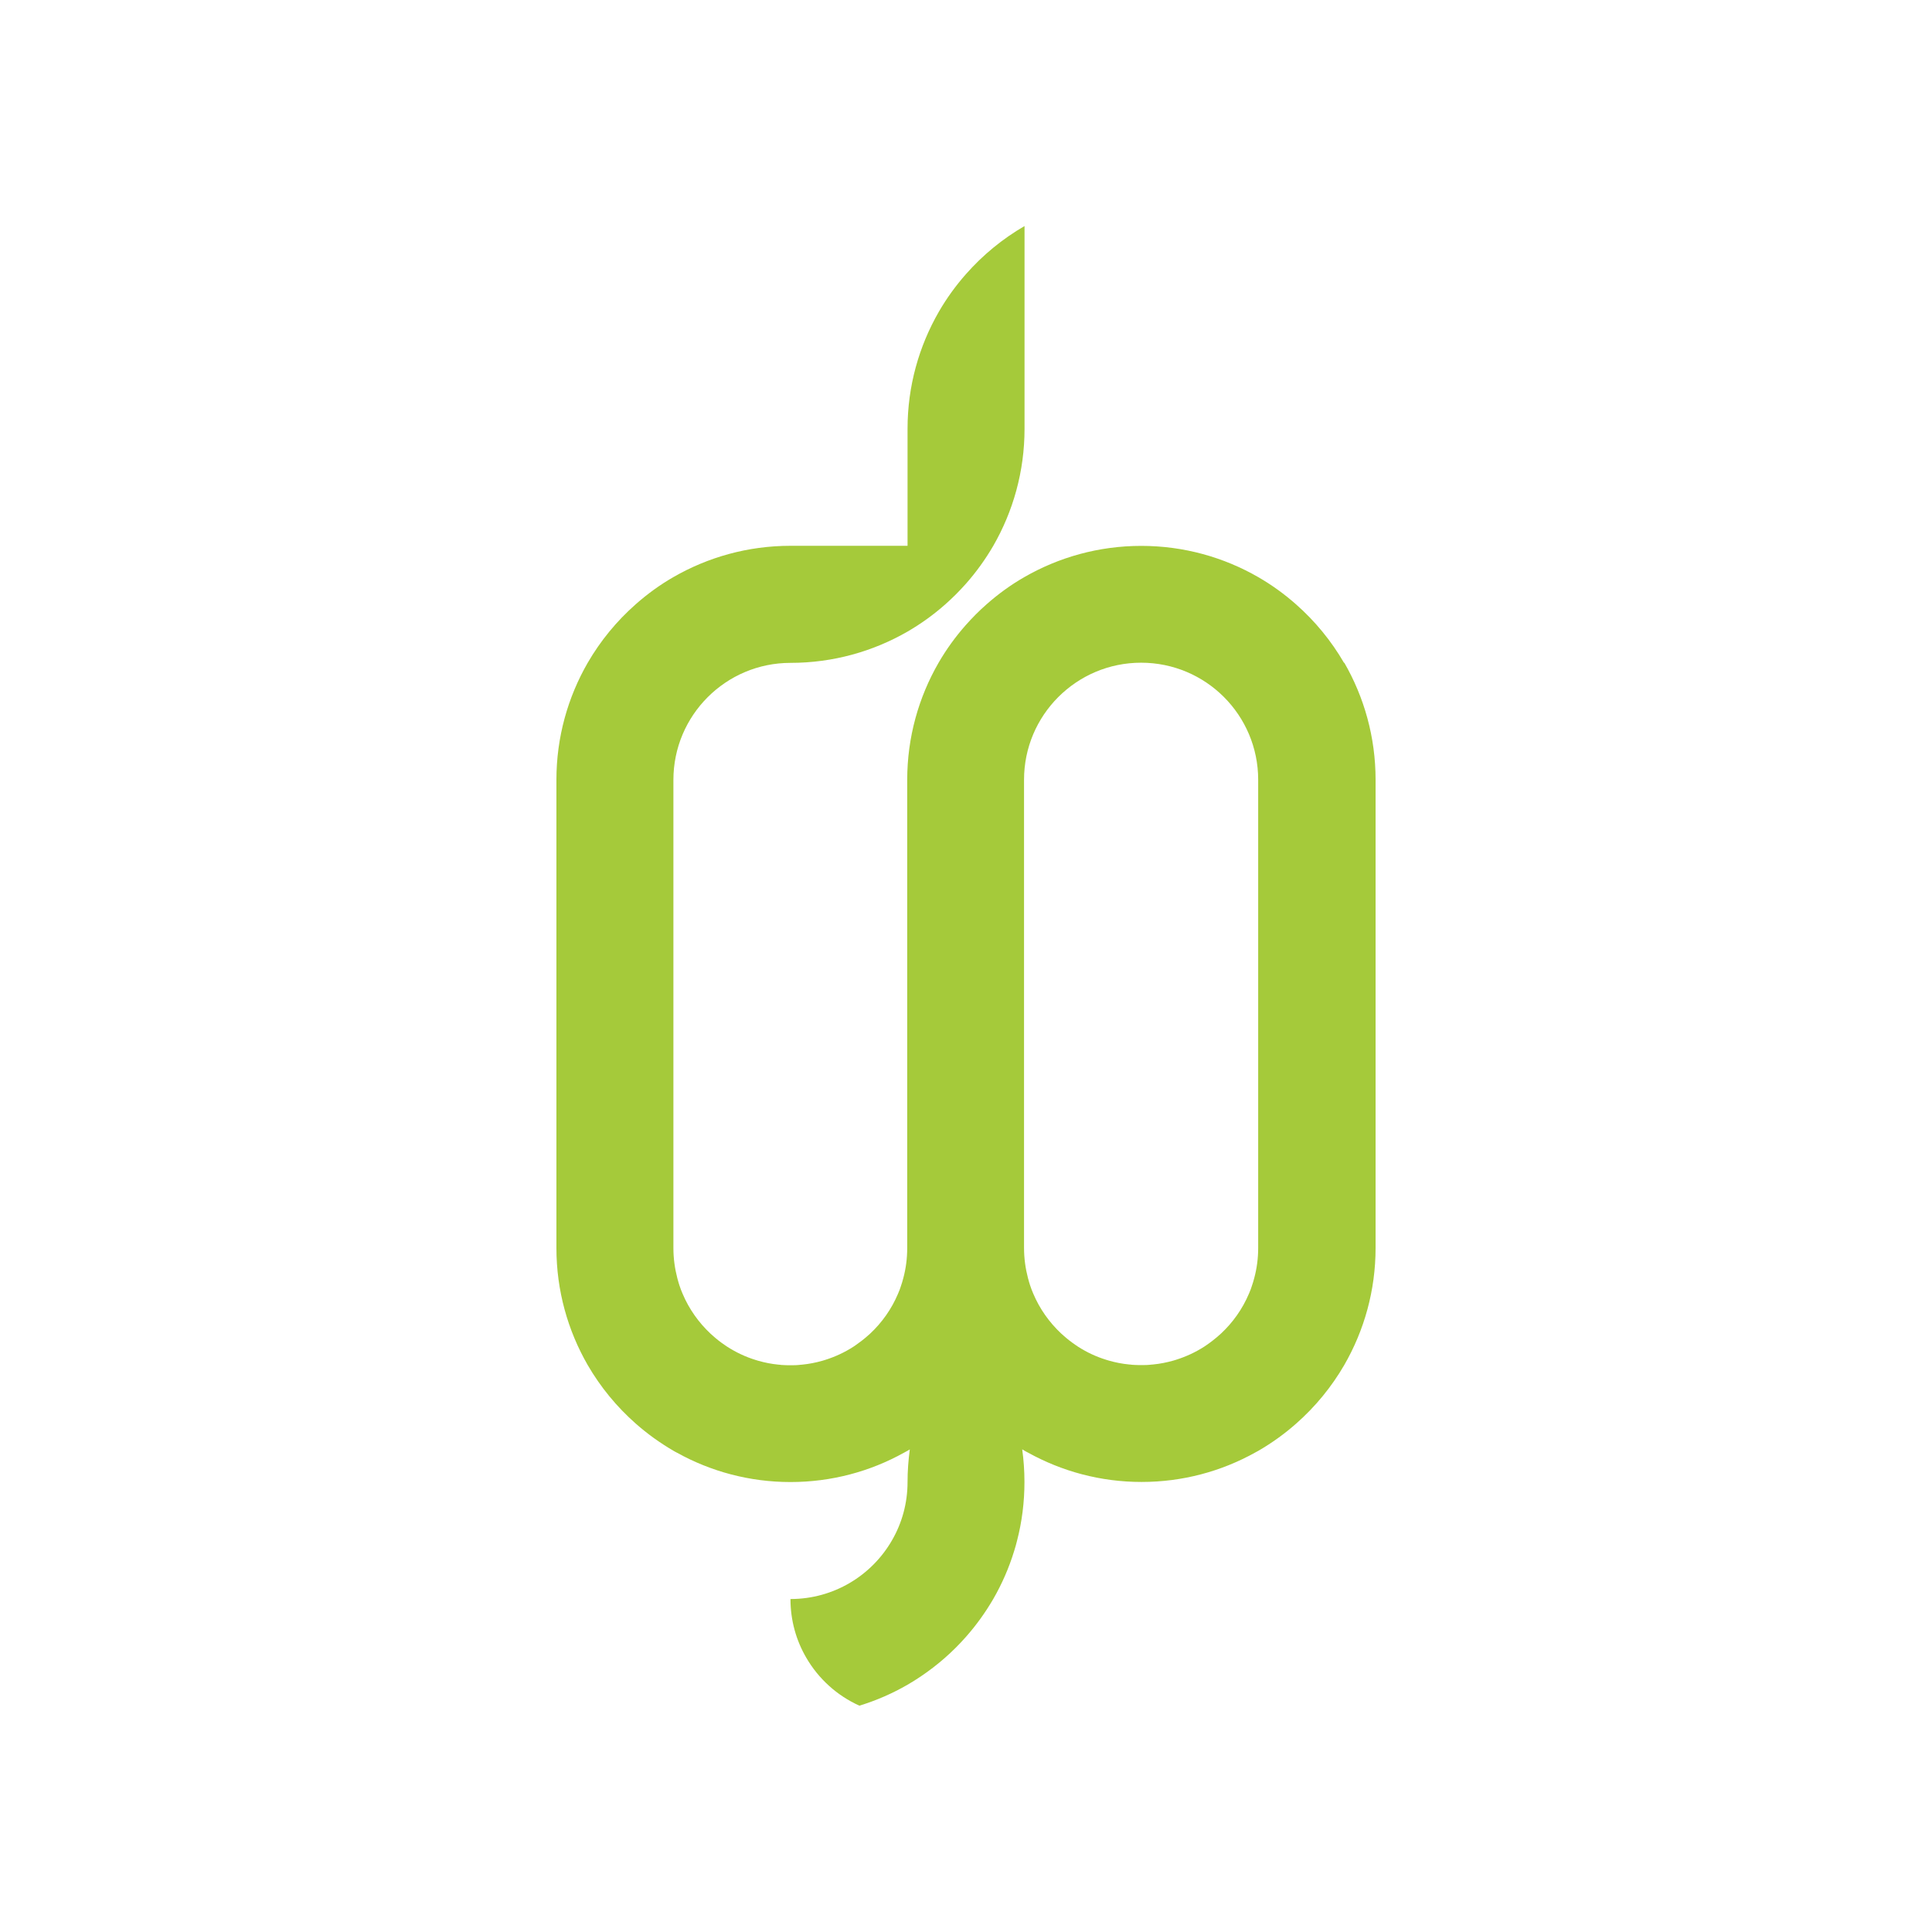 <?xml version="1.0" encoding="UTF-8"?> <svg xmlns="http://www.w3.org/2000/svg" width="1000" height="1000" viewBox="0 0 1000 1000" fill="none"><rect width="1000" height="1000" fill="white"></rect><path d="M588.994 706.549C588.044 706.549 587.093 706.462 586.186 706.419C585.97 706.419 585.711 706.419 585.452 706.333C585.063 706.333 584.718 706.29 584.372 706.246C580.788 705.901 577.332 705.21 574.007 704.26C573.532 704.13 573.057 704 572.581 703.828C567.355 702.23 562.432 699.897 557.94 697.004C557.508 696.744 557.119 696.485 556.731 696.183C554.528 694.671 552.368 693.03 550.382 691.216C550.036 690.914 549.691 690.611 549.302 690.266C543.126 684.478 538.116 677.438 534.79 669.535C534.574 669.059 534.401 668.628 534.228 668.152C534.142 667.937 534.056 667.677 533.926 667.418C533.796 667.116 533.71 666.77 533.581 666.425C533.235 665.518 532.933 664.568 532.674 663.661C532.458 662.97 532.242 662.235 532.069 661.501C530.773 656.534 530.039 651.308 530.039 645.909V403.611C530.039 370.182 557.162 343.015 590.635 343.015C624.108 343.015 651.231 370.139 651.231 403.611V645.909C651.231 651.308 650.54 656.534 649.201 661.501C648.985 662.235 648.812 662.926 648.597 663.661C648.294 664.568 647.992 665.518 647.69 666.425C647.56 666.727 647.43 667.073 647.344 667.418C647.258 667.634 647.171 667.893 647.042 668.152C646.869 668.628 646.696 669.059 646.48 669.535C643.155 677.438 638.144 684.522 631.968 690.266C631.623 690.611 631.277 690.914 630.888 691.216C628.902 692.987 626.742 694.671 624.539 696.183C624.151 696.442 623.719 696.701 623.33 697.004C618.838 699.897 613.915 702.186 608.689 703.828C608.214 704 607.738 704.13 607.263 704.26C603.894 705.21 600.439 705.901 596.898 706.246C596.552 706.29 596.207 706.333 595.818 706.333C595.602 706.333 595.343 706.376 595.084 706.419C594.177 706.506 593.183 706.549 592.276 706.549C591.758 706.549 591.24 706.549 590.721 706.549C590.203 706.549 589.685 706.549 589.167 706.549M695.674 343.102C689.066 331.699 680.644 321.463 670.84 312.825C664.836 307.513 658.271 302.762 651.318 298.745C633.48 288.466 612.792 282.549 590.721 282.549C568.651 282.549 547.963 288.466 530.125 298.745C523.128 302.762 516.607 307.513 510.603 312.825C506.802 316.151 503.218 319.779 499.849 323.58C494.536 329.583 489.785 336.148 485.769 343.102C475.489 360.939 469.572 381.627 469.572 403.698V645.996C469.572 651.395 468.881 656.621 467.542 661.588C467.326 662.322 467.154 663.013 466.938 663.747C466.635 664.697 466.333 665.604 466.031 666.511C465.901 666.814 465.815 667.159 465.685 667.505C465.599 667.721 465.512 667.98 465.383 668.239C465.21 668.714 465.037 669.146 464.821 669.621C461.496 677.525 456.486 684.608 450.309 690.352C449.964 690.698 449.618 691 449.23 691.303C447.243 693.073 445.127 694.715 442.881 696.269C442.492 696.529 442.06 696.788 441.671 697.09C437.18 699.984 432.256 702.273 427.03 703.914C426.555 704.087 426.08 704.216 425.605 704.346C422.236 705.296 418.78 705.987 415.239 706.333C414.893 706.376 414.548 706.419 414.159 706.419C413.943 706.419 413.684 706.462 413.425 706.506C412.518 706.592 411.524 706.635 410.617 706.635C410.099 706.635 409.581 706.635 409.063 706.635C408.544 706.635 408.026 706.635 407.508 706.635C406.558 706.635 405.607 706.549 404.7 706.506C404.441 706.506 404.225 706.506 403.966 706.419C403.577 706.419 403.232 706.376 402.886 706.333C399.302 705.987 395.846 705.296 392.521 704.346C392.046 704.216 391.571 704.087 391.095 703.914C385.869 702.316 380.989 699.984 376.454 697.09C376.022 696.831 375.633 696.572 375.245 696.269C372.999 694.758 370.882 693.117 368.896 691.303C368.55 691 368.205 690.698 367.816 690.352C361.64 684.565 356.63 677.525 353.304 669.621C353.088 669.146 352.915 668.714 352.742 668.239C352.656 668.023 352.57 667.764 352.44 667.505C352.31 667.202 352.181 666.857 352.095 666.511C351.749 665.604 351.447 664.697 351.188 663.747C350.972 663.056 350.756 662.322 350.583 661.588C349.287 656.621 348.553 651.395 348.553 645.996V403.698C348.553 370.268 375.676 343.102 409.149 343.102C431.219 343.102 451.908 337.185 469.745 326.905C476.742 322.845 483.264 318.138 489.267 312.825C493.068 309.456 496.653 305.872 500.022 302.071C505.334 296.067 510.042 289.502 514.102 282.549C524.381 264.711 530.298 244.023 530.298 221.953V117C518.896 123.608 508.66 132.03 500.022 141.834C494.709 147.838 489.958 154.403 485.942 161.357C475.662 179.194 469.745 199.882 469.745 221.909V282.506H409.149C387.079 282.506 366.391 288.423 348.553 298.702C341.556 302.719 335.034 307.47 329.031 312.782C319.227 321.42 310.805 331.656 304.196 343.058C293.917 360.896 288 381.584 288 403.655V645.953C288 668.023 293.917 688.711 304.196 706.549C310.805 717.951 319.227 728.187 329.031 736.825C335.034 742.138 341.599 746.845 348.553 750.905C349.158 751.251 349.805 751.639 350.453 751.942C367.816 761.573 387.856 767.102 409.149 767.102C430.442 767.102 450.439 761.616 467.845 751.942C468.493 751.596 469.14 751.251 469.745 750.905C470.134 750.689 470.523 750.473 470.911 750.214C470.177 755.743 469.745 761.357 469.745 767.102C469.745 778.158 466.808 788.481 461.625 797.378C451.173 815.475 431.565 827.655 409.149 827.655C409.149 838.711 412.086 849.034 417.269 857.931C423.575 868.858 433.206 877.626 444.824 882.852C453.592 880.174 461.971 876.503 469.745 872.011C472.077 870.672 474.323 869.247 476.569 867.735C485.25 861.905 493.154 854.994 500.022 847.177C505.334 841.173 510.042 834.608 514.102 827.655C518.593 819.88 522.265 811.501 524.942 802.734C525.504 800.963 526.022 799.149 526.454 797.335C528.959 787.66 530.255 777.511 530.255 767.058C530.255 761.314 529.866 755.699 529.089 750.171C529.477 750.387 529.866 750.646 530.255 750.862C530.86 751.208 531.507 751.596 532.155 751.899C549.561 761.53 569.558 767.058 590.851 767.058C612.144 767.058 632.141 761.573 649.547 751.899C650.195 751.553 650.842 751.208 651.447 750.862C658.444 746.802 664.966 742.094 670.969 736.782C680.773 728.144 689.195 717.908 695.804 706.506C706.083 688.668 712 667.98 712 645.909V403.611C712 381.541 706.083 360.853 695.804 343.015L695.674 343.102Z" fill="#A5CA3A"></path></svg> 